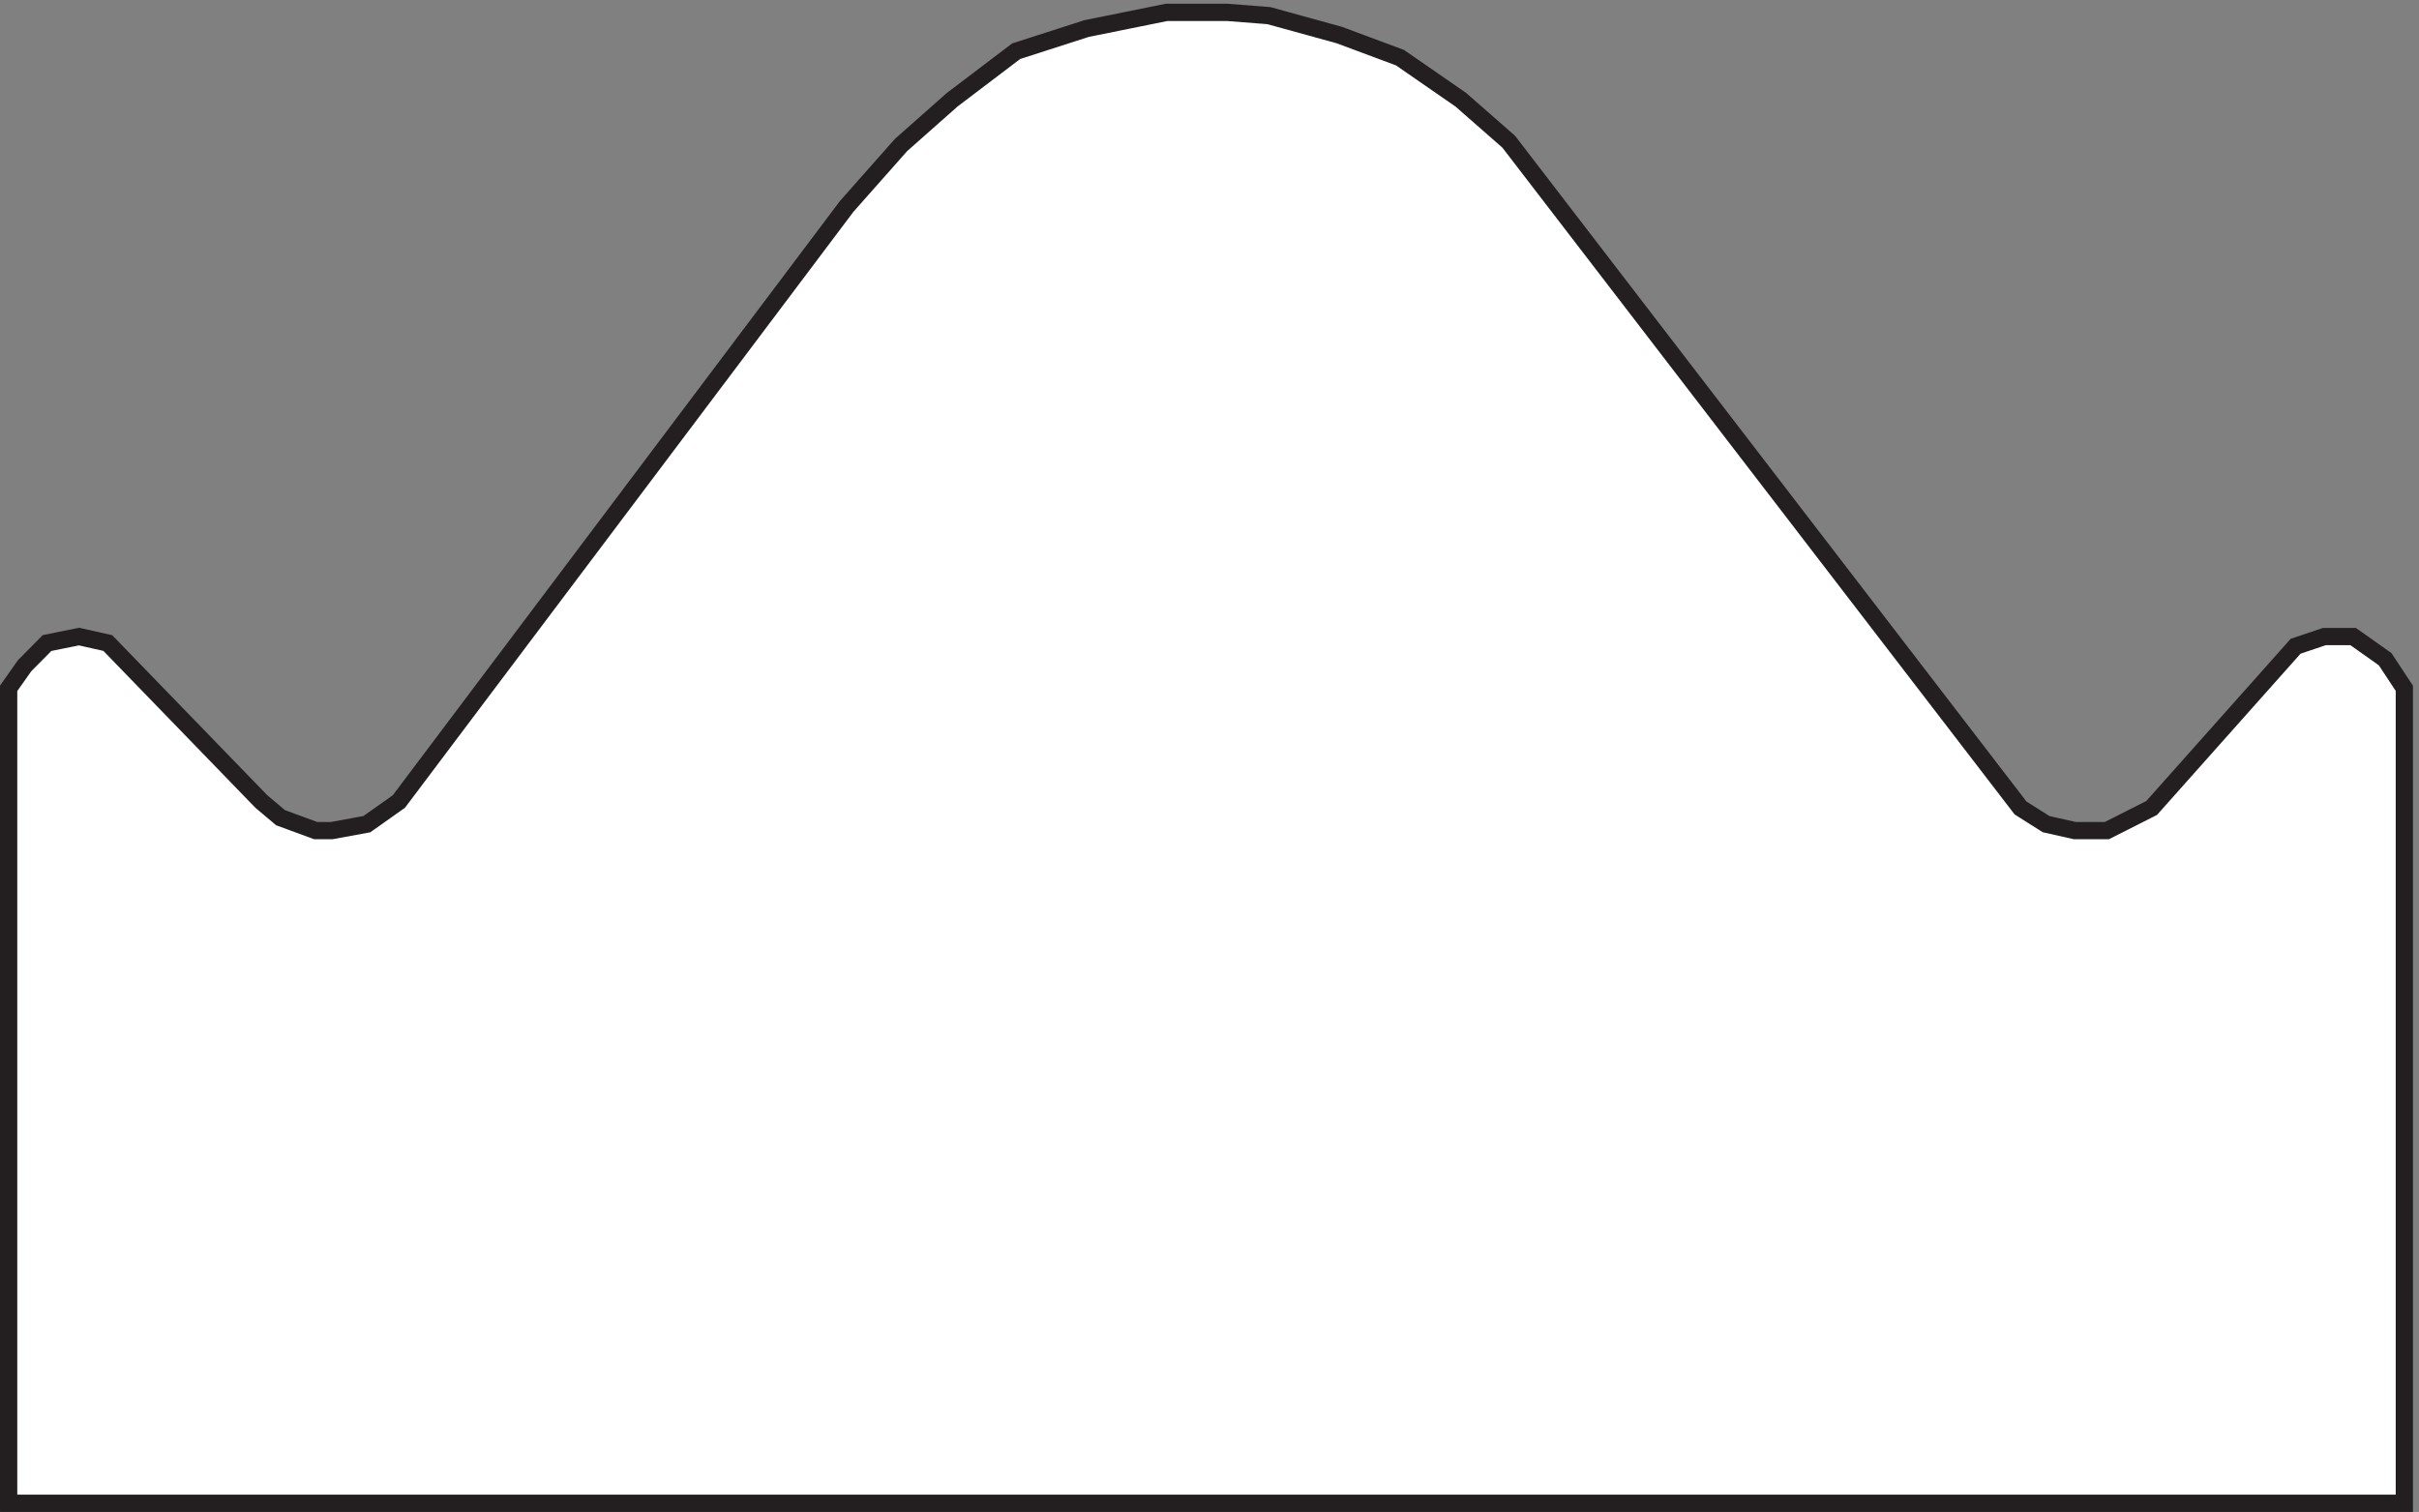 <svg xmlns="http://www.w3.org/2000/svg" xml:space="preserve" width="139.8" height="87.4"><rect width="100%" height="100%" fill="#808080" stroke="none"/><path d="M494.789 0H1041v354.223l-8.34 12.648-13.9 9.84h-12.51l-12.504-4.215-62.543-70.281-19.461-9.844h-13.898l-12.508 2.813-11.117 7.031L651.84 591.773l-20.848 18.274-26.406 18.273-26.406 9.84-30.578 8.434L529.535 648h-26.406l-34.746-7.027-30.578-9.84-27.797-21.086-22.238-19.68-23.629-26.707-194.578-258.637-13.899-9.839-15.289-2.813h-6.949l-15.289 5.625-8.34 7.027-66.711 68.875-12.508 2.813-13.898-2.813-9.73-9.835-6.95-9.84V0h494.789" style="fill:#fff;fill-opacity:1;fill-rule:evenodd;stroke:none" transform="matrix(.133 0 0 -.133 .5 86.9)"/><path d="M494.789 0H1041v354.223l-8.34 12.648-13.9 9.84h-12.51l-12.504-4.215-62.543-70.281-19.461-9.844h-13.898l-12.508 2.813-11.117 7.031L651.84 591.773l-20.848 18.274-26.406 18.273-26.406 9.84-30.578 8.434L529.535 648h-26.406l-34.746-7.027-30.578-9.84-27.797-21.086-22.238-19.68-23.629-26.707-194.578-258.637-13.899-9.839-15.289-2.813h-6.949l-15.289 5.625-8.34 7.027-66.711 68.875-12.508 2.813-13.898-2.813-9.73-9.835-6.95-9.84V0Z" style="fill:none;stroke:#231f20;stroke-width:7.5;stroke-linecap:butt;stroke-linejoin:miter;stroke-miterlimit:10;stroke-dasharray:none;stroke-opacity:1" transform="matrix(.133 0 0 -.133 .5 86.9)"/></svg>
